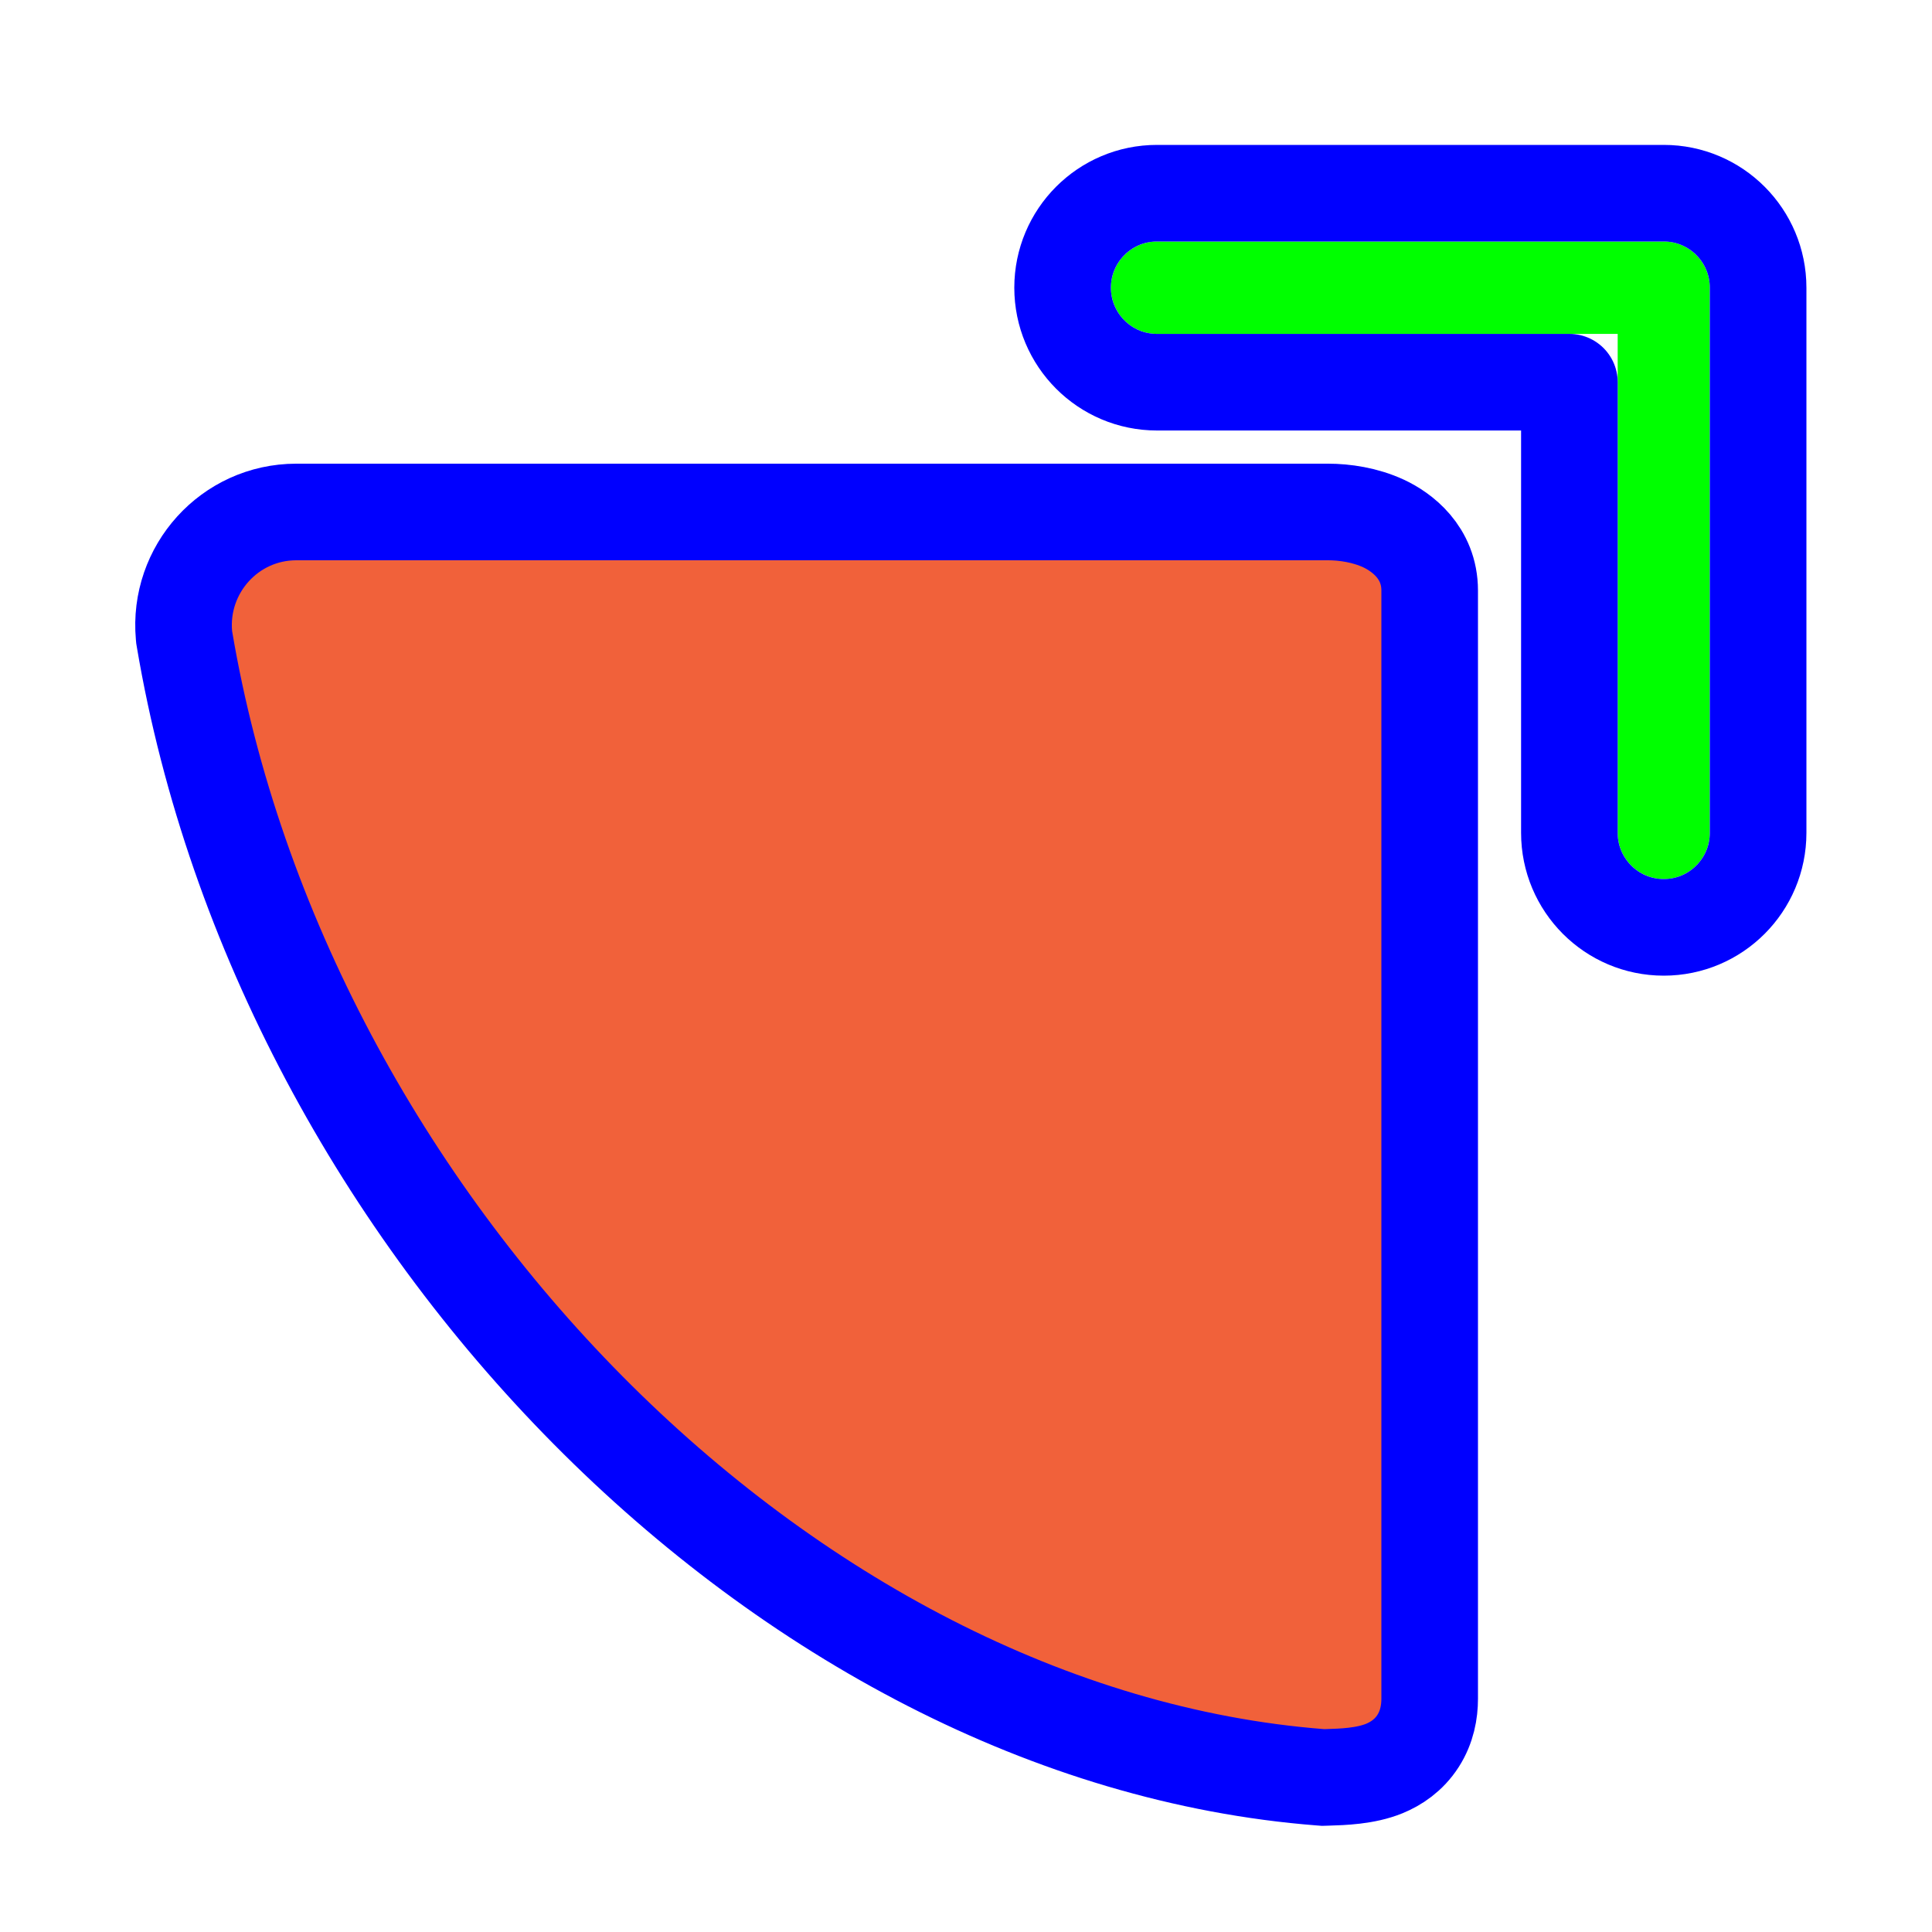 <svg width="256" height="256" viewBox="0 0 256 256" fill="none" xmlns="http://www.w3.org/2000/svg">
<path d="M39.26 67.84L39.254 67.84C30.428 67.847 23.598 75.46 24.381 84.192L24.404 84.44L24.445 84.686C30.986 123.391 50.944 159.623 77.934 186.867C104.902 214.089 139.296 232.727 174.978 235.501L175.324 235.527L175.671 235.517C175.752 235.514 175.835 235.512 175.919 235.509C177.895 235.45 180.928 235.36 183.423 234.34C184.979 233.704 186.675 232.594 187.897 230.693C189.09 228.835 189.44 226.83 189.44 225.085V78.254C189.44 73.168 185.689 70.465 183.341 69.372C180.889 68.231 178.147 67.84 175.986 67.84C175.985 67.84 175.985 67.84 175.985 67.84L39.26 67.84Z" fill="#F1613A" stroke="#0000FF" stroke-width="12.8"/>
<g filter="url(#filter0_d_60_2460)">
<path fill-rule="evenodd" clip-rule="evenodd" d="M220.456 111.36C217.084 111.36 214.351 108.619 214.351 105.238V39.123H153.305C149.933 39.123 147.2 36.383 147.2 33.002C147.2 29.621 149.933 26.88 153.305 26.88H220.456C223.827 26.88 226.56 29.621 226.56 33.002V105.238C226.56 108.619 223.827 111.36 220.456 111.36Z" fill="#00FF00"/>
<path d="M207.951 105.238C207.951 112.137 213.533 117.76 220.456 117.76C227.379 117.76 232.96 112.137 232.96 105.238V33.002C232.96 26.103 227.379 20.48 220.456 20.48H153.305C146.382 20.48 140.8 26.103 140.8 33.002C140.8 39.9 146.382 45.523 153.305 45.523H207.951V105.238Z" stroke="#0000FF" stroke-width="12.8" stroke-linecap="round" stroke-linejoin="round"/>
</g>
<defs>
<filter id="filter0_d_60_2460" x="128" y="12.8" width="117.76" height="122.88" filterUnits="userSpaceOnUse" color-interpolation-filters="sRGB">
<feFlood flood-opacity="0" result="BackgroundImageFix"/>
<feColorMatrix in="SourceAlpha" type="matrix" values="0 0 0 0 0 0 0 0 0 0 0 0 0 0 0 0 0 0 127 0" result="hardAlpha"/>
<feOffset dy="5.12"/>
<feGaussianBlur stdDeviation="3.2"/>
<feColorMatrix type="matrix" values="0 0 0 0 0 0 0 0 0 0 0 0 0 0 0 0 0 0 0.5 0"/>
<feBlend mode="normal" in2="BackgroundImageFix" result="effect1_dropShadow_60_2460"/>
<feBlend mode="normal" in="SourceGraphic" in2="effect1_dropShadow_60_2460" result="shape"/>
</filter>
</defs>
</svg>
